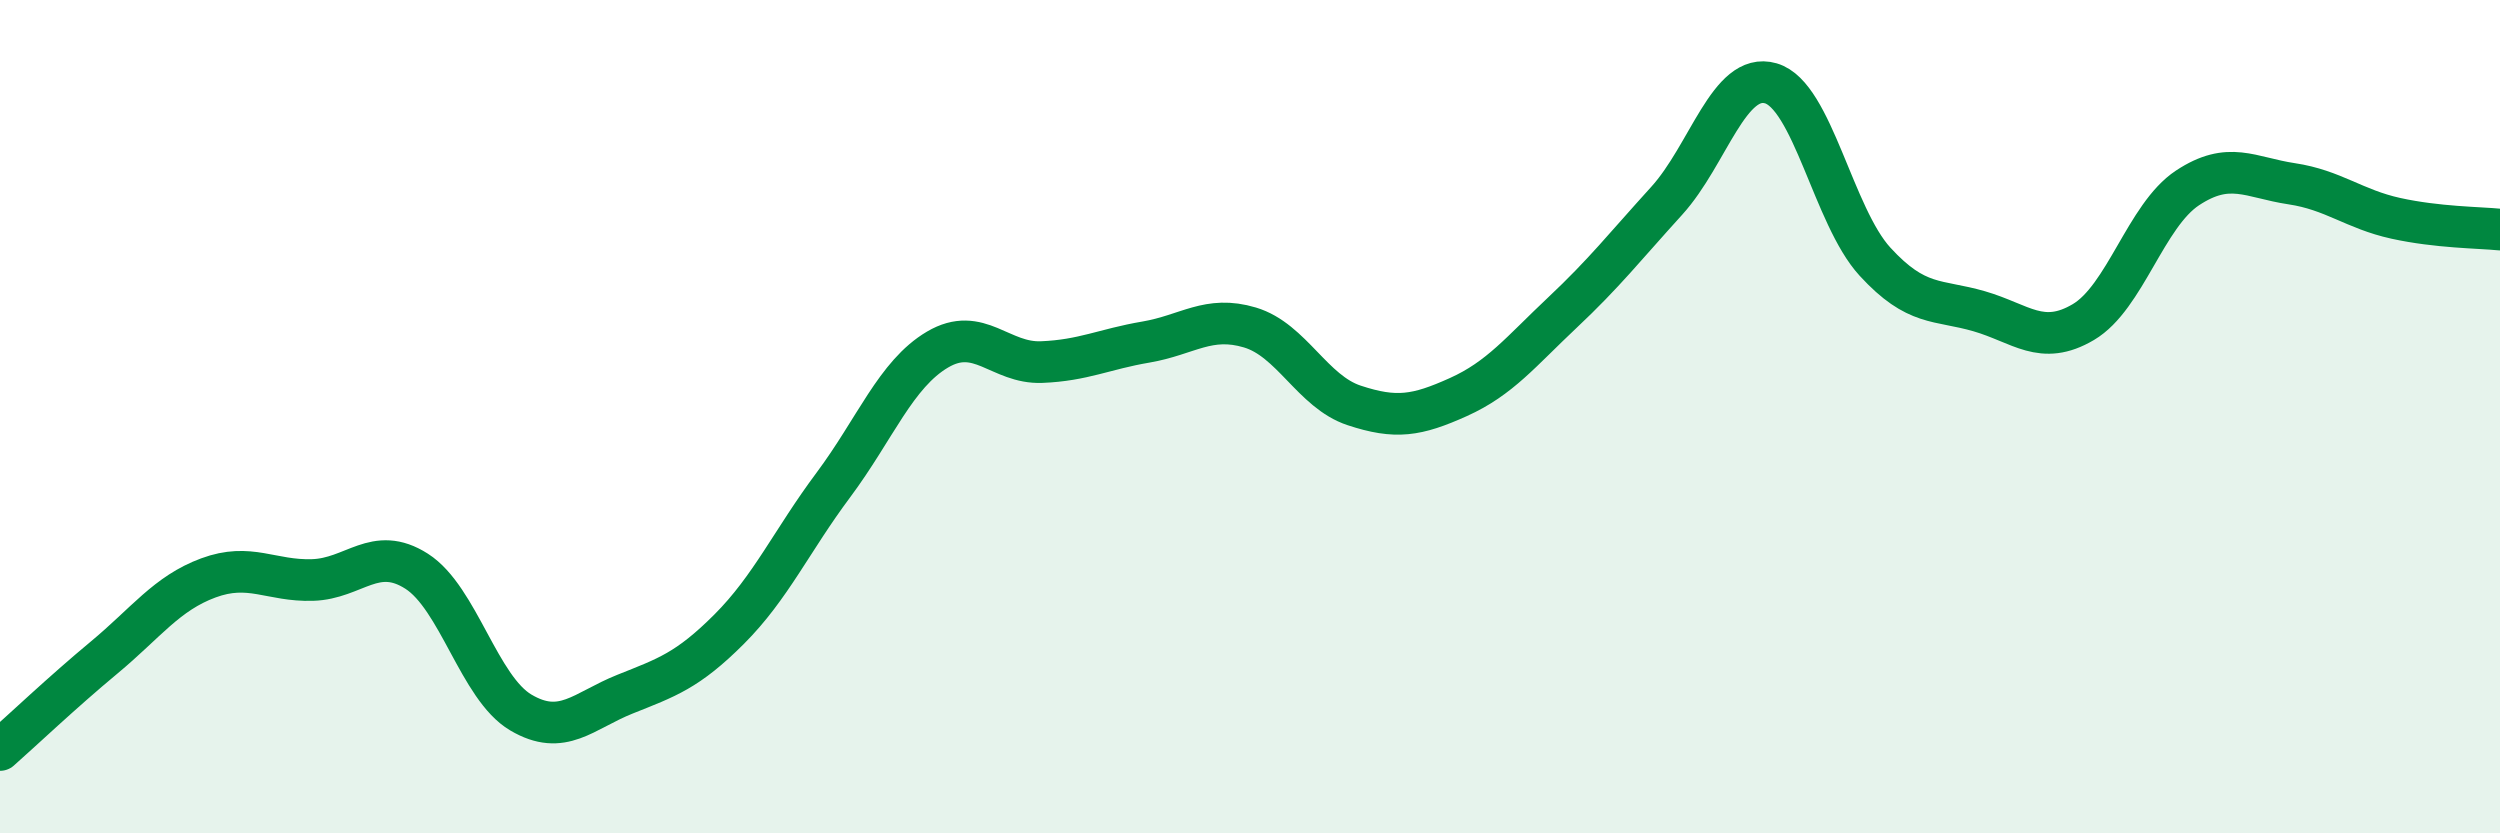 
    <svg width="60" height="20" viewBox="0 0 60 20" xmlns="http://www.w3.org/2000/svg">
      <path
        d="M 0,18 C 0.5,17.56 1.5,16.61 2.5,15.78 C 3.5,14.95 4,14.24 5,13.87 C 6,13.5 6.5,13.95 7.5,13.92 C 8.5,13.89 9,13.07 10,13.71 C 11,14.35 11.5,16.51 12.5,17.1 C 13.5,17.69 14,17.06 15,16.66 C 16,16.26 16.5,16.1 17.5,15.1 C 18.5,14.1 19,12.98 20,11.64 C 21,10.3 21.5,8.98 22.5,8.39 C 23.5,7.8 24,8.73 25,8.69 C 26,8.65 26.5,8.38 27.5,8.21 C 28.5,8.04 29,7.56 30,7.86 C 31,8.16 31.5,9.4 32.5,9.73 C 33.5,10.06 34,9.98 35,9.53 C 36,9.08 36.5,8.44 37.5,7.5 C 38.5,6.56 39,5.92 40,4.82 C 41,3.72 41.5,1.71 42.5,2 C 43.5,2.29 44,5.19 45,6.28 C 46,7.37 46.5,7.18 47.5,7.47 C 48.5,7.76 49,8.32 50,7.73 C 51,7.14 51.5,5.17 52.5,4.51 C 53.5,3.85 54,4.26 55,4.41 C 56,4.56 56.5,5.02 57.5,5.24 C 58.5,5.46 59.5,5.46 60,5.51L60 20L0 20Z"
        fill="#008740"
        opacity="0.1"
        stroke-linecap="round"
        stroke-linejoin="round"
      />
      <path
        d="M 0,18 C 0.5,17.56 1.5,16.61 2.5,15.78 C 3.5,14.95 4,14.24 5,13.87 C 6,13.5 6.5,13.95 7.5,13.92 C 8.5,13.89 9,13.07 10,13.71 C 11,14.35 11.5,16.51 12.5,17.1 C 13.5,17.69 14,17.06 15,16.66 C 16,16.26 16.5,16.1 17.5,15.1 C 18.5,14.1 19,12.98 20,11.64 C 21,10.3 21.5,8.98 22.5,8.39 C 23.5,7.8 24,8.73 25,8.69 C 26,8.65 26.5,8.38 27.5,8.21 C 28.5,8.04 29,7.56 30,7.86 C 31,8.16 31.5,9.4 32.5,9.73 C 33.5,10.06 34,9.98 35,9.53 C 36,9.08 36.5,8.44 37.5,7.5 C 38.5,6.56 39,5.92 40,4.82 C 41,3.72 41.5,1.71 42.5,2 C 43.5,2.29 44,5.19 45,6.28 C 46,7.37 46.5,7.18 47.5,7.47 C 48.5,7.76 49,8.32 50,7.73 C 51,7.14 51.5,5.17 52.5,4.51 C 53.5,3.85 54,4.26 55,4.41 C 56,4.56 56.5,5.02 57.5,5.24 C 58.5,5.46 59.5,5.46 60,5.51"
        stroke="#008740"
        stroke-width="1"
        fill="none"
        stroke-linecap="round"
        stroke-linejoin="round"
      />
    </svg>
  